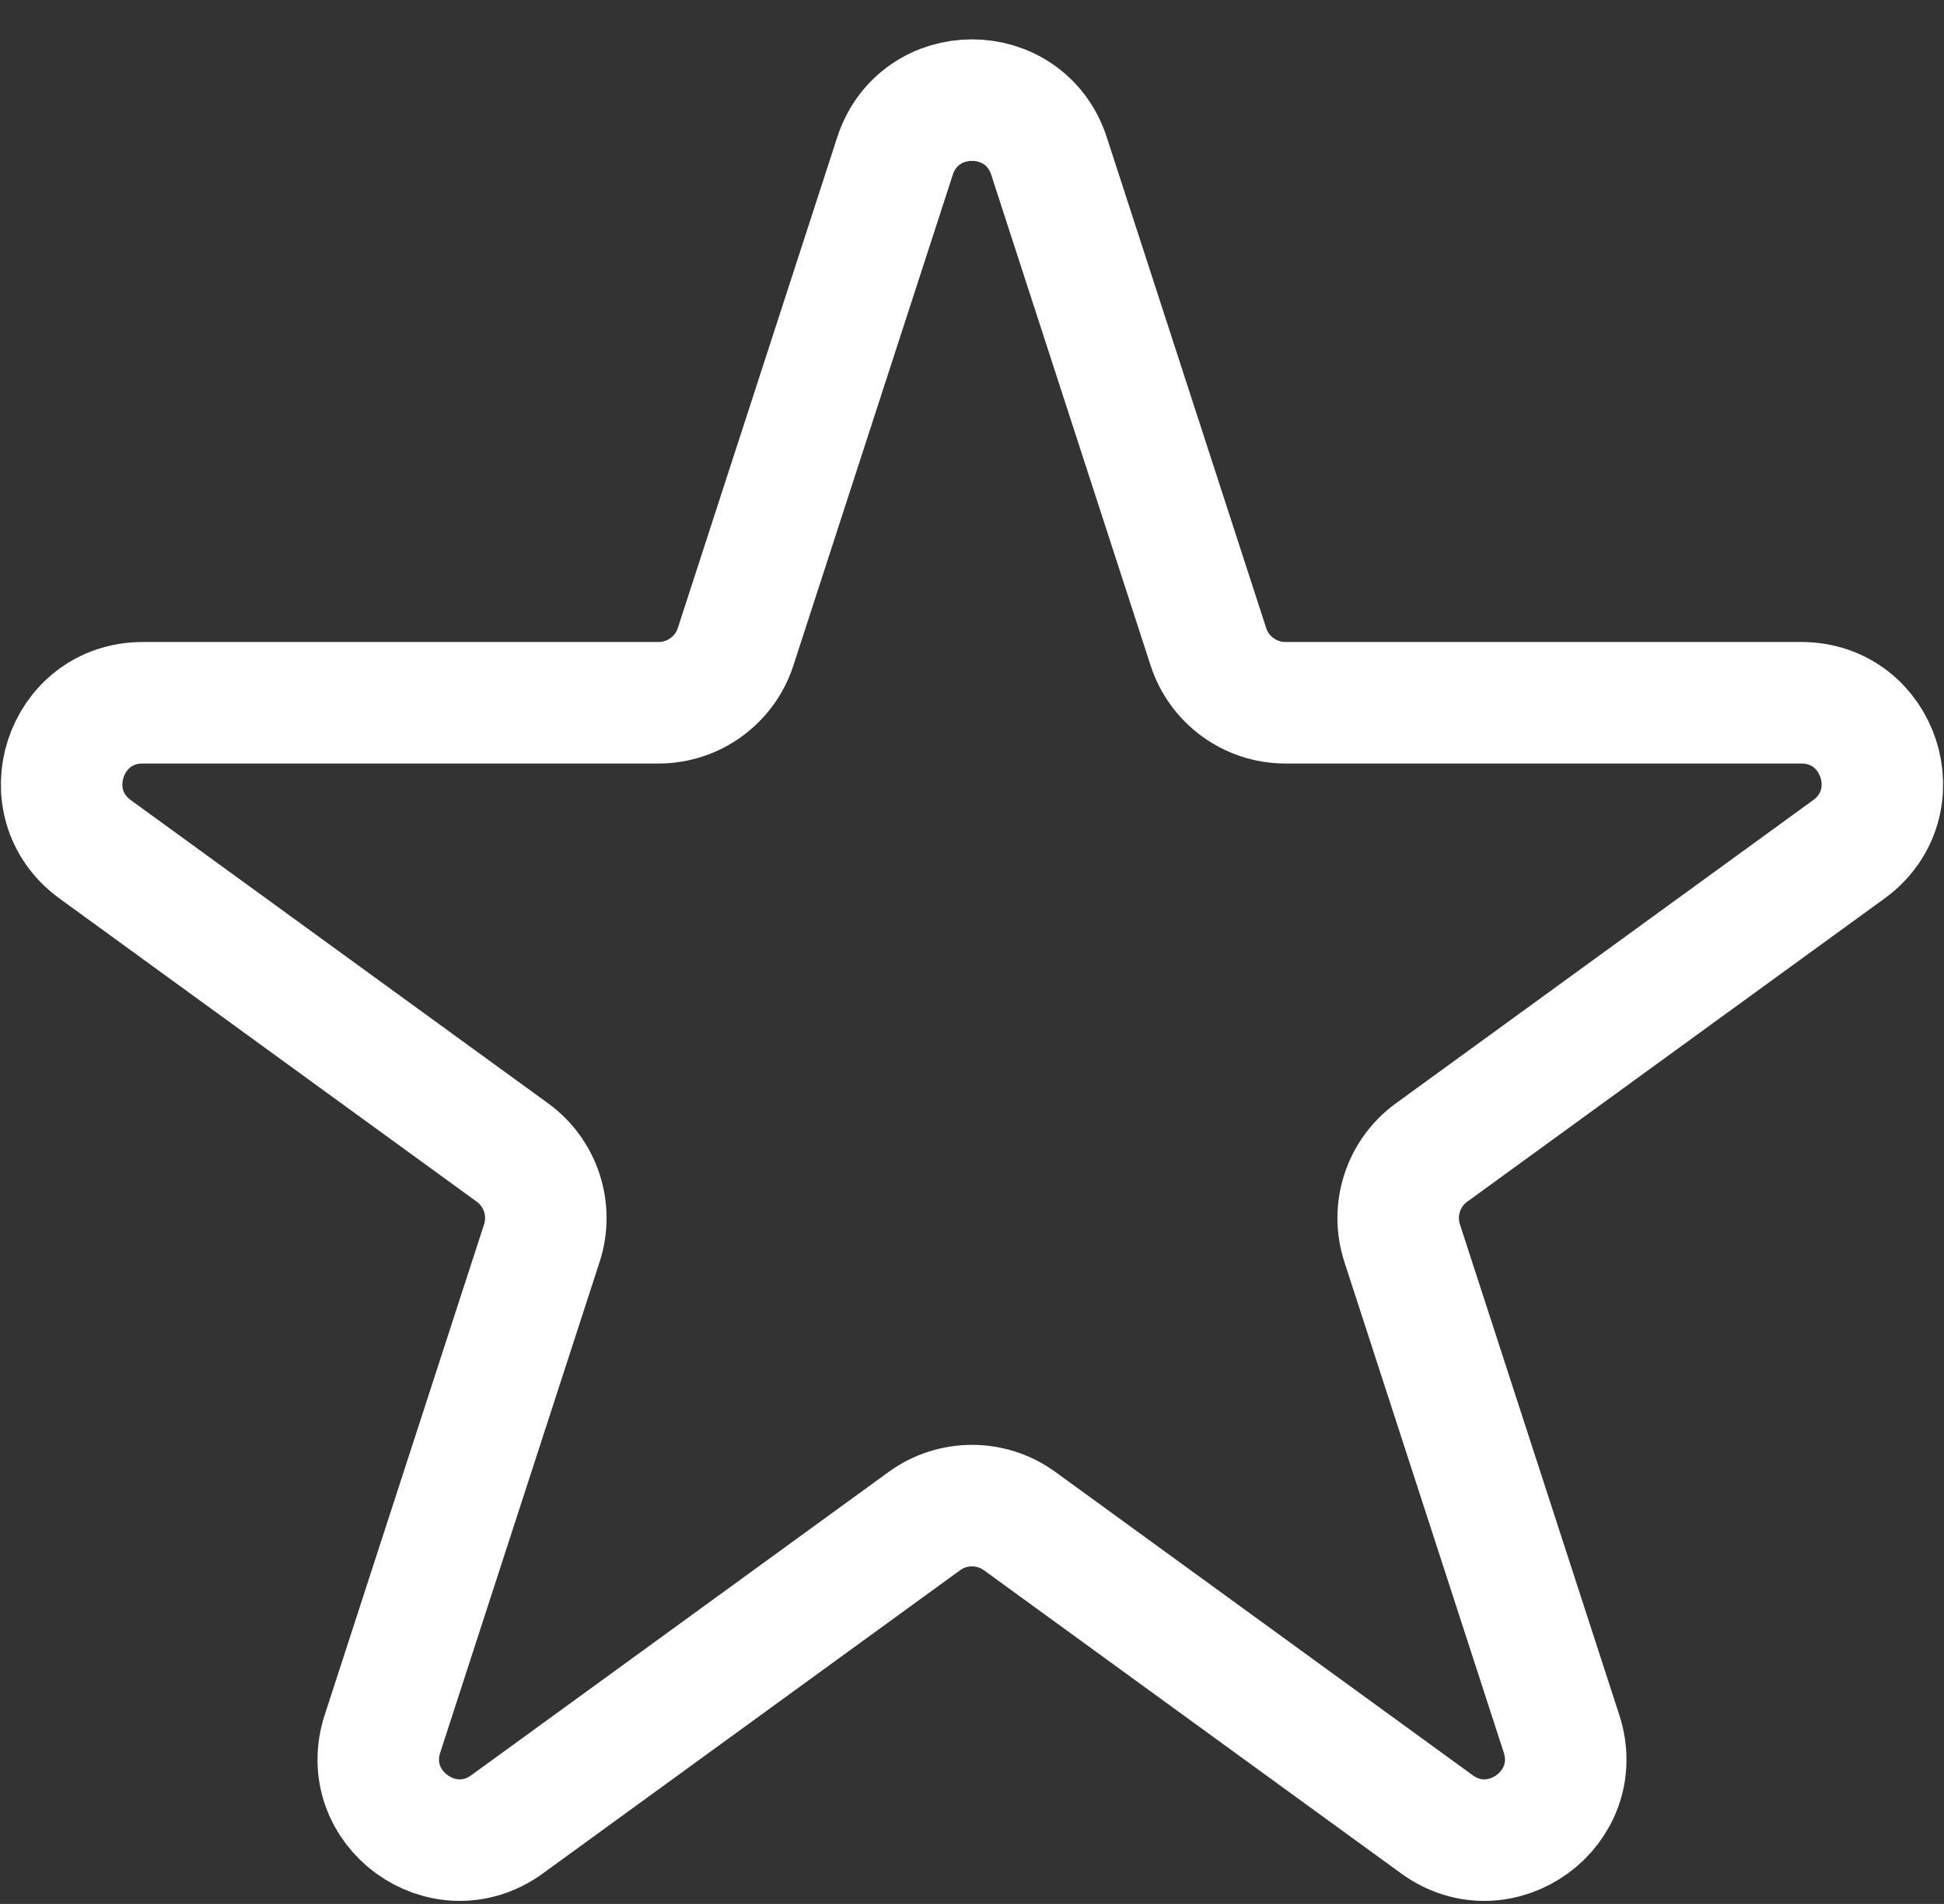<svg width="48" height="47" viewBox="0 0 48 47" fill="none" xmlns="http://www.w3.org/2000/svg">
<rect x="0" y="0" width="48" height="47" fill="#333333" stroke="none"/>
<path d="M22.098 3.854C22.697 2.011 25.303 2.011 25.902 3.854L29.837 15.966C30.105 16.79 30.873 17.348 31.739 17.348H44.474C46.412 17.348 47.217 19.827 45.65 20.966L35.347 28.451C34.646 28.96 34.353 29.863 34.621 30.687L38.556 42.798C39.155 44.641 37.046 46.173 35.478 45.034L25.176 37.549C24.475 37.04 23.525 37.04 22.824 37.549L12.522 45.034C10.954 46.173 8.845 44.641 9.444 42.798L13.379 30.687C13.647 29.863 13.354 28.96 12.653 28.451L2.35 20.966C0.783 19.827 1.588 17.348 3.526 17.348H16.261C17.127 17.348 17.895 16.79 18.163 15.966L22.098 3.854Z" stroke="white" stroke-width="3"/>
</svg>
